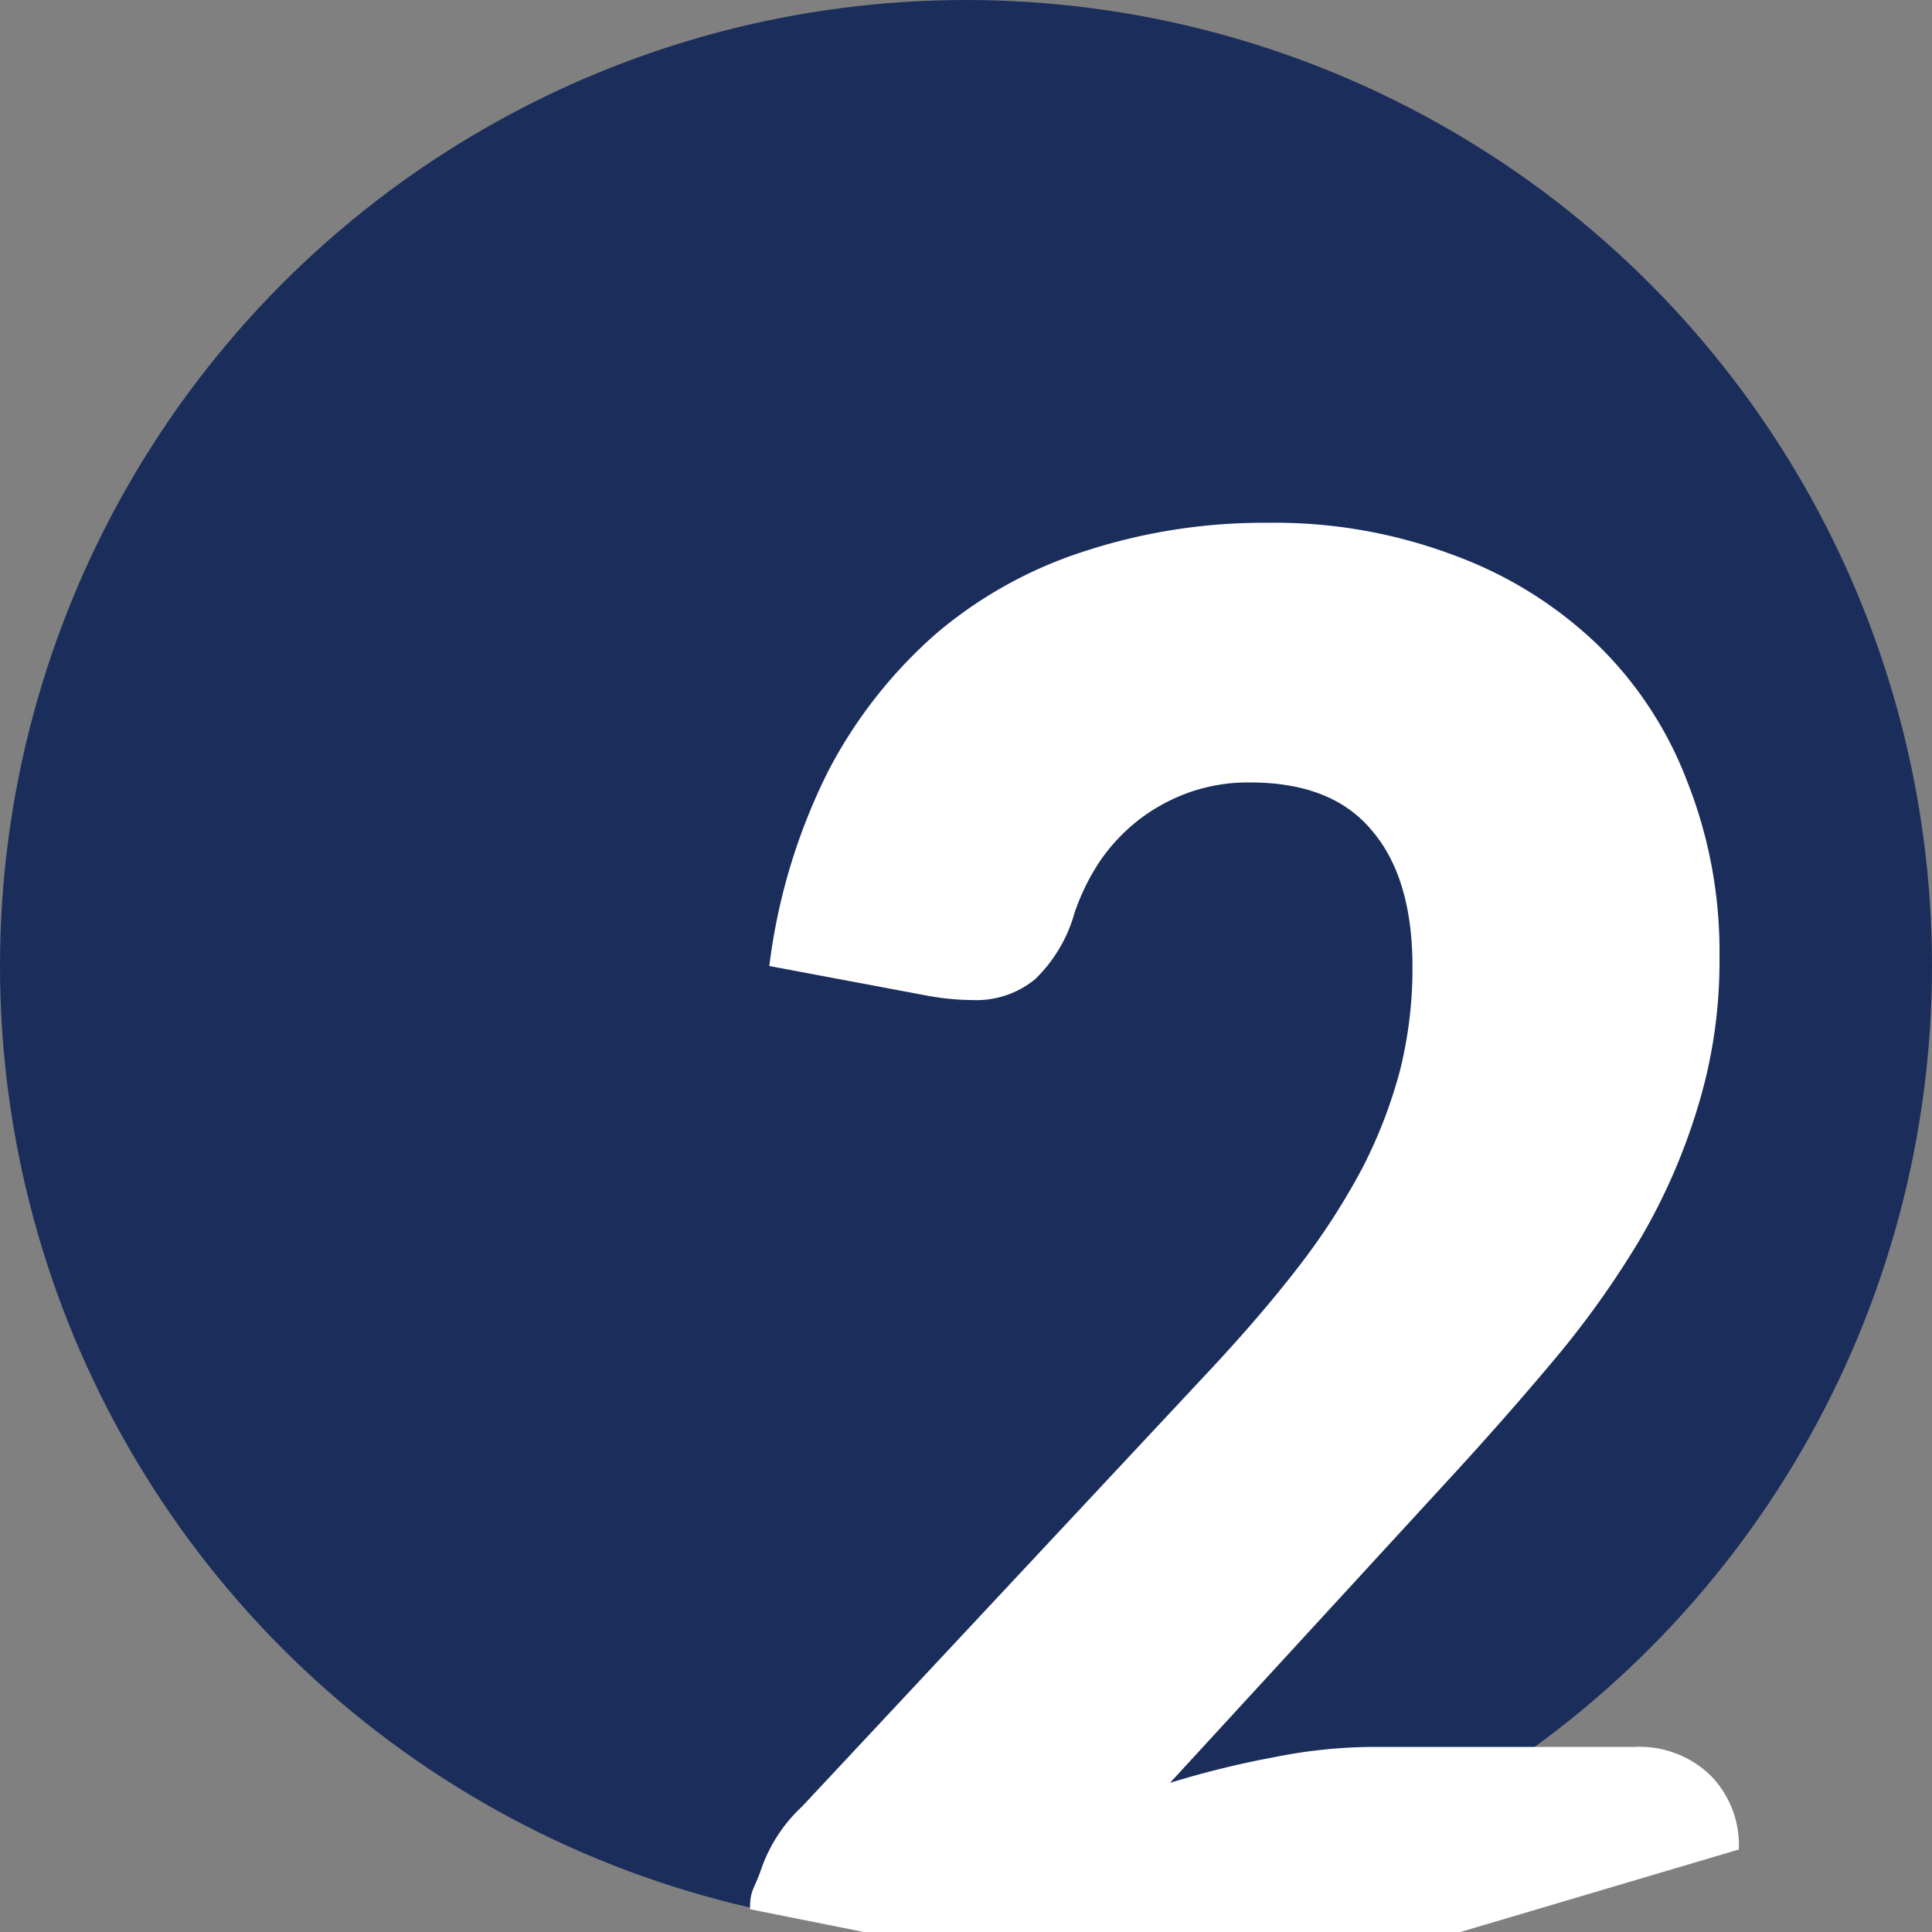 <svg xmlns="http://www.w3.org/2000/svg" width="100" height="100" viewBox="0 0 100 100"><rect x="0" y="0" width="100" height="100" fill="#808080" stroke="none"/><defs><style>
      .cls-1 {
        fill: #1b2e5b;
      }

      .cls-2 {
        fill: #fff;
        fill-rule: evenodd;
      }
    </style></defs><circle class="cls-1" cx="50" cy="50" r="50"></circle><path id="_2" data-name="2" class="cls-2" d="M2321.61,2514.06a26.281,26.281,0,0,1,9.7,1.7,21.278,21.278,0,0,1,7.39,4.62,19.606,19.606,0,0,1,4.65,7.12,23.877,23.877,0,0,1,1.65,9.03,25.7,25.7,0,0,1-1.15,7.86,31.406,31.406,0,0,1-3.05,6.9,48.043,48.043,0,0,1-4.55,6.32q-2.55,3.03-5.44,6.16l-14.25,15.51a48.222,48.222,0,0,1,5.4-1.33,26.54,26.54,0,0,1,5.05-.53h13.59a5.27,5.27,0,0,1,3.95,1.49,5.126,5.126,0,0,1,1.45,3.82l-14.41,4.27h-30.88l-5.89-1.18c0-1.02.2-.96,0.6-2.13a7.993,7.993,0,0,1,2.1-3.19l20.99-22.46q2.7-2.88,4.7-5.47a35.9,35.9,0,0,0,3.3-5.1,25.083,25.083,0,0,0,1.95-5.05,21.8,21.8,0,0,0,.65-5.36q0-4.62-2.1-7.07-2.055-2.49-6.3-2.49a9.145,9.145,0,0,0-3.2.53,9.506,9.506,0,0,0-2.6,1.43,9.613,9.613,0,0,0-1.99,2.13,11.654,11.654,0,0,0-1.3,2.65,7.6,7.6,0,0,1-2.05,3.45,4.8,4.8,0,0,1-3.3,1.07c-0.34,0-.7-0.02-1.1-0.06-0.37-.03-0.75-0.09-1.15-0.16l-8.2-1.54a30.883,30.883,0,0,1,3.05-10.09,24.479,24.479,0,0,1,5.65-7.17,22.458,22.458,0,0,1,7.75-4.25A29.766,29.766,0,0,1,2321.61,2514.06Z" transform="translate(-2256 -2487)"></path></svg>